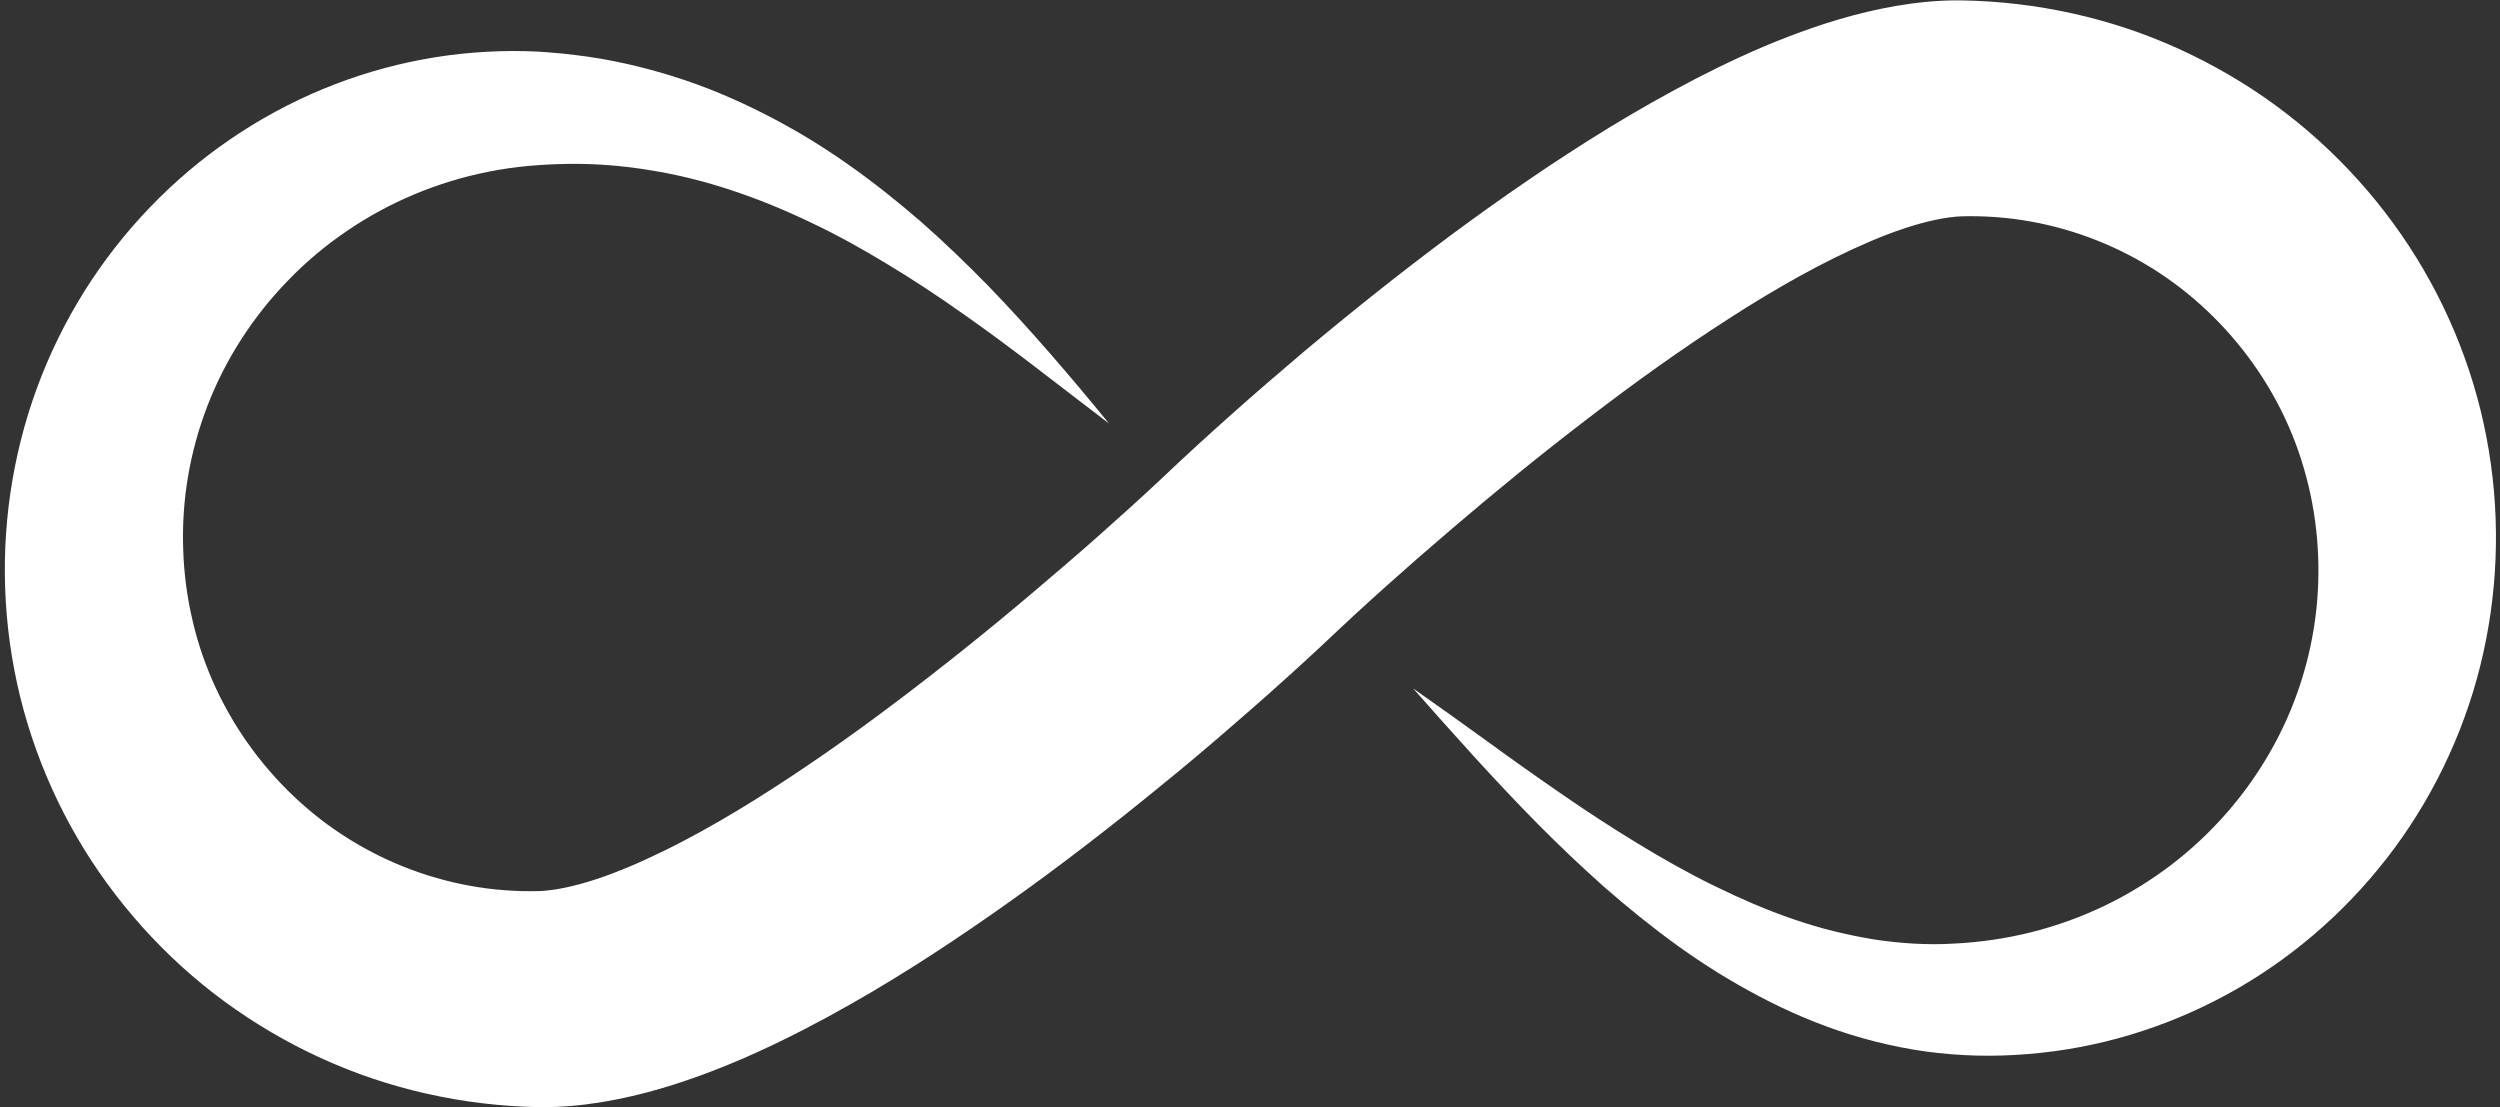 <?xml version="1.0" encoding="UTF-8" standalone="no"?><svg xmlns="http://www.w3.org/2000/svg" xmlns:xlink="http://www.w3.org/1999/xlink" fill="#000000" height="433.6" preserveAspectRatio="xMidYMid meet" version="1" viewBox="11.8 293.9 979.1 433.6" width="979.1" zoomAndPan="magnify"><rect x="11.8" y="293.9" width="979.1" height="433.6" fill="#333333" stroke="none"/><g id="change1_1"><path d="M 446.137 459.766 C 427.09 445.328 408.473 430.441 389.172 416.945 C 379.57 410.148 369.812 403.68 359.875 397.684 C 349.969 391.66 339.91 386.035 329.625 381.168 C 309.121 371.32 287.906 363.977 266.508 360.574 C 255.832 358.805 245.137 357.949 234.52 358.078 C 223.836 358.234 213.504 359.086 203.402 361.094 C 183.211 365.062 164.168 373.074 147.602 384.395 C 139.305 390.023 131.629 396.48 124.73 403.617 C 117.801 410.715 111.629 418.48 106.332 426.73 C 95.676 443.215 88.633 461.652 85.434 480.539 C 83.832 489.988 83.215 499.562 83.551 509.105 C 83.848 518.656 85.102 528.09 87.289 537.238 C 95.832 573.895 119.945 605.906 151.559 624.355 C 167.316 633.625 184.777 639.559 202.66 641.859 C 207.133 642.43 211.637 642.77 216.152 642.887 L 219.543 642.926 L 222.934 642.883 C 223.797 642.828 224.445 642.766 225.215 642.742 L 227.645 642.48 C 231.023 642.047 234.895 641.242 238.988 640.129 C 243.082 639.02 247.41 637.605 251.855 635.895 C 256.297 634.191 260.828 632.316 265.418 630.164 C 270.004 628.047 274.645 625.801 279.293 623.348 C 288.594 618.516 297.934 613.039 307.223 607.277 C 325.805 595.656 344.262 582.793 362.344 569.125 C 380.457 555.488 398.332 541.176 415.844 526.352 C 424.605 518.945 433.328 511.465 441.926 503.859 C 450.504 496.27 459.059 488.527 467.238 480.852 L 473.695 474.754 L 480.555 468.414 C 485.109 464.242 489.672 460.133 494.254 456.055 C 503.418 447.902 512.672 439.895 522.027 431.988 C 540.785 416.227 559.992 400.938 579.82 386.152 C 599.711 371.449 620.199 357.25 641.859 343.973 C 652.695 337.355 663.883 331.004 675.473 324.957 C 687.117 318.957 699.172 313.234 712.145 308.266 C 725.113 303.297 738.918 298.891 754.605 296.18 C 762.453 294.859 770.797 293.941 779.879 294.055 C 787.266 294.168 794.574 294.652 801.891 295.508 C 816.5 297.215 830.941 300.426 844.879 305.074 C 858.812 309.742 872.215 315.875 884.828 323.258 C 910.098 337.988 932.027 357.973 949.098 381.352 C 966.18 404.719 978.32 431.594 984.473 459.652 C 990.625 487.746 990.902 516.688 985.426 544.504 C 980.02 572.34 968.652 598.816 952.688 621.727 C 936.68 644.621 916.105 664 892.652 678.348 C 869.227 692.711 842.949 702.066 816.176 705.617 C 802.77 707.402 789.355 707.879 775.965 706.773 C 762.492 705.754 749.324 703 736.746 699.164 C 724.188 695.254 712.223 690.148 700.961 684.199 C 689.676 678.273 679.008 671.617 668.934 664.359 C 658.859 657.102 649.324 649.355 640.152 641.348 C 631.031 633.273 622.305 624.895 613.824 616.363 C 596.914 599.219 581.098 581.457 565.25 563.531 C 575.051 570.371 584.723 577.344 594.395 584.316 C 604.023 591.344 613.703 598.203 623.434 604.887 C 633.133 611.613 642.984 618.016 652.922 624.074 C 662.844 630.148 672.914 635.816 683.152 640.828 C 688.277 643.328 693.414 645.699 698.578 647.918 C 703.762 650.078 708.945 652.148 714.188 653.898 C 724.637 657.535 735.227 660.078 745.711 661.824 C 756.227 663.402 766.676 664.07 776.938 663.457 C 787.27 662.953 797.629 661.441 807.559 658.941 C 817.512 656.422 827.129 652.914 836.254 648.527 C 845.379 644.137 853.977 638.805 861.965 632.762 C 877.891 620.609 891.191 605.379 900.883 588.375 C 910.637 571.391 916.656 552.645 918.863 533.641 C 921.02 514.617 919.383 495.164 914.051 477.211 C 903.613 441.121 877.848 410.41 845.387 393.695 C 829.188 385.301 811.492 380.262 793.492 378.934 C 789.004 378.602 784.445 378.496 779.969 378.621 C 777.18 378.734 773.684 379.172 769.867 379.984 C 762.203 381.582 753.332 384.566 744.293 388.422 C 726.109 396.148 707.164 406.895 688.688 418.824 C 670.129 430.742 651.773 443.895 633.762 457.742 C 615.688 471.52 597.93 486.023 580.48 500.945 C 571.742 508.391 563.082 515.941 554.543 523.594 C 550.277 527.418 546.035 531.27 541.859 535.121 L 535.668 540.887 L 529.18 547.004 C 520.023 555.531 510.953 563.68 501.73 571.777 C 492.512 579.848 483.23 587.828 473.789 595.641 C 454.887 611.246 435.59 626.48 415.547 641.062 C 395.473 655.605 374.793 669.676 352.777 682.648 C 341.734 689.113 330.426 695.367 318.516 701.176 C 306.633 707.012 294.191 712.41 280.715 717.004 C 274 719.312 266.973 721.391 259.547 723.125 C 252.125 724.855 244.312 726.262 235.883 727 C 233.73 727.148 231.621 727.316 229.438 727.406 C 227.238 727.461 224.926 727.504 222.824 727.492 L 217.316 727.328 L 211.816 727.023 C 204.48 726.527 197.168 725.656 189.914 724.414 C 175.414 721.93 161.16 717.977 147.516 712.566 C 133.871 707.152 120.824 700.344 108.633 692.312 C 84.195 676.305 63.422 655.16 47.578 630.965 C 31.793 606.723 21.07 579.254 16.465 550.941 C 11.809 522.625 13.043 493.762 19.984 466.254 C 26.883 438.766 39.59 412.957 56.754 390.984 C 65.344 379.992 75.008 369.926 85.547 360.965 C 96.105 352.027 107.543 344.215 119.609 337.668 C 143.75 324.574 170.461 316.648 197.34 314.523 C 204.055 313.984 210.777 313.773 217.473 313.934 L 222.484 314.117 C 224.148 314.199 225.781 314.359 227.43 314.48 C 230.719 314.691 233.996 315.074 237.266 315.473 C 250.34 317.027 263.164 319.953 275.527 323.836 C 287.914 327.676 299.766 332.738 311.078 338.477 C 322.398 344.219 333.164 350.711 343.332 357.863 C 353.539 364.965 363.148 372.68 372.398 380.652 C 381.574 388.723 390.309 397.145 398.742 405.762 C 415.531 423.109 431.012 441.277 446.137 459.766" fill="#ffffff"/></g></svg>